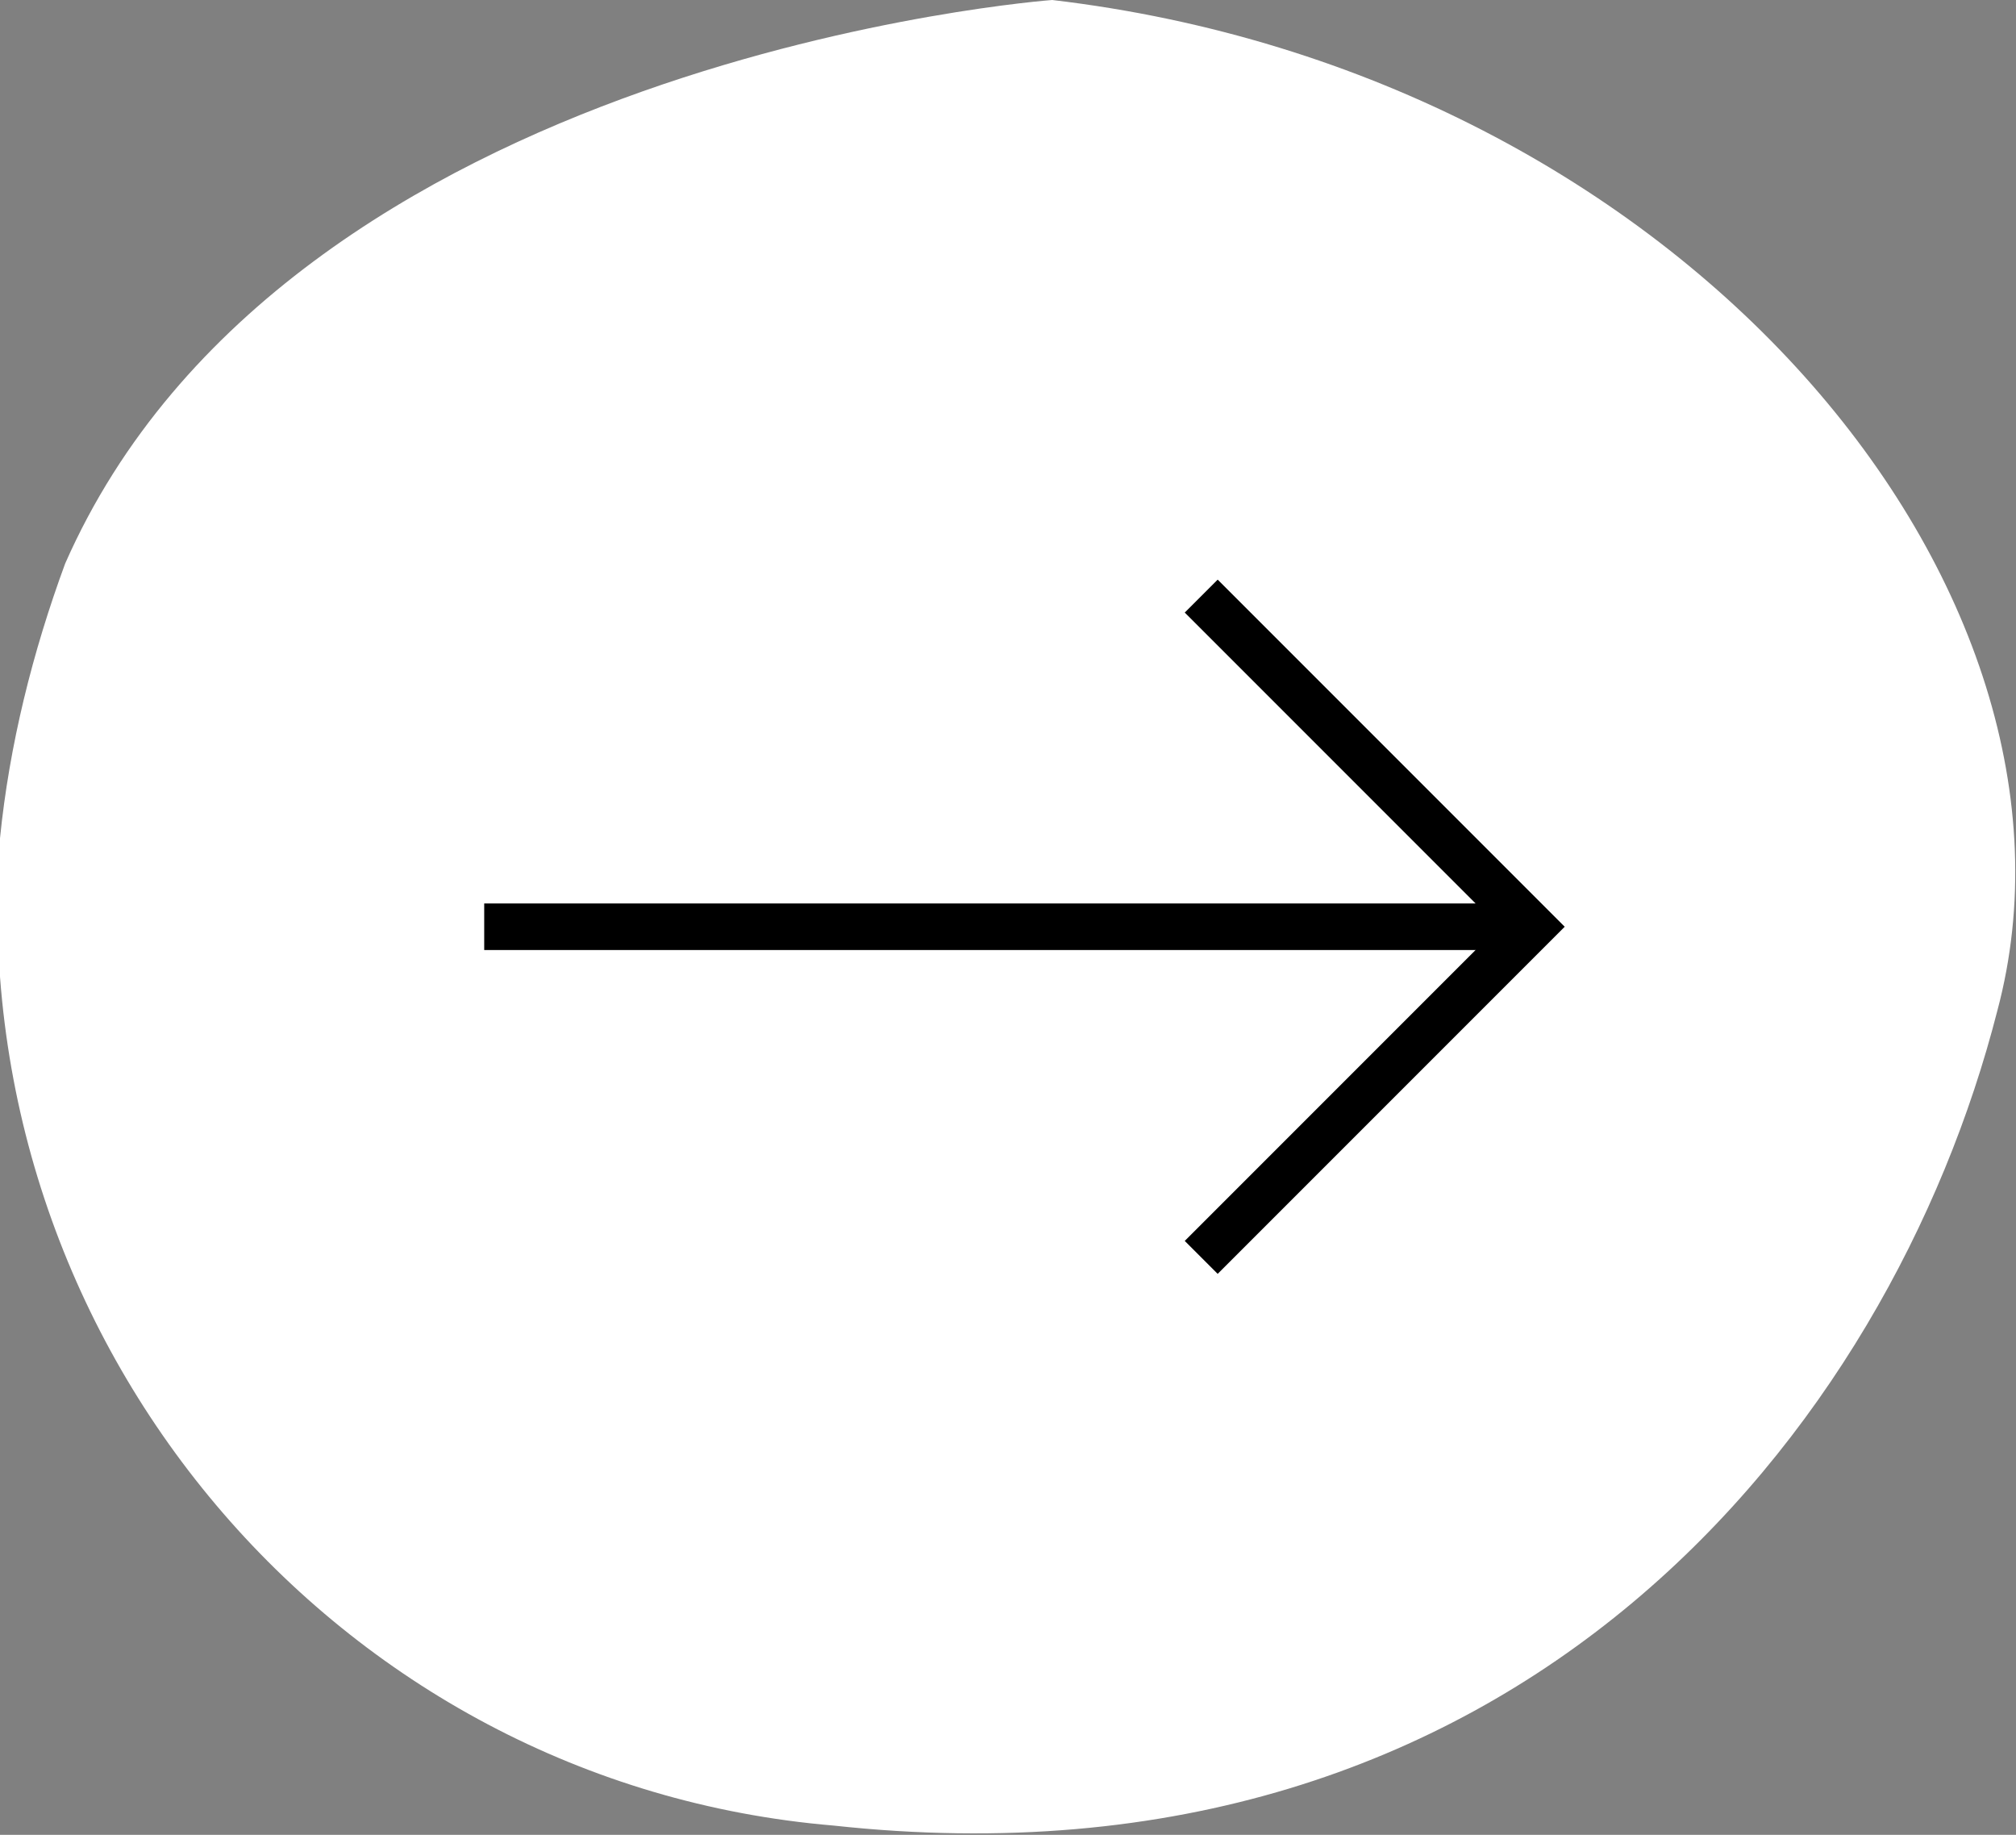 <?xml version="1.0" encoding="UTF-8"?>
<svg id="Ebene_2" data-name="Ebene 2" xmlns="http://www.w3.org/2000/svg" width="43.3" height="39.4" viewBox="0 0 43.3 39.4">
  <rect x="0" y="0" width="43.3" height="39.4" fill="#808080" stroke="none"/>
  <g id="Ebene_1-2" data-name="Ebene 1">
    <g id="Gruppe_802" data-name="Gruppe 802">
      <path id="Pfad_245" data-name="Pfad 245" d="m22.6,0c13.6,1.6,22.7,12.7,20.3,21.7-2.3,9-10.3,19.1-25,17.5C7.2,38.3-.8,28.8,0,18c.2-2,.7-4,1.4-5.9C6.2,1.2,22.6,0,22.6,0Z" style="fill: #fff;"/>
      <g id="Gruppe_675" data-name="Gruppe 675">
        <path id="Pfad_149" data-name="Pfad 149" d="m25.8,12.8l7.1,7.1-7.1,7.1" style="fill: none; stroke: #000;"/>
        <path id="Pfad_150" data-name="Pfad 150" d="m33,19.9H10.4" style="fill: none; stroke: #000;"/>
      </g>
    </g>
  </g>
</svg>